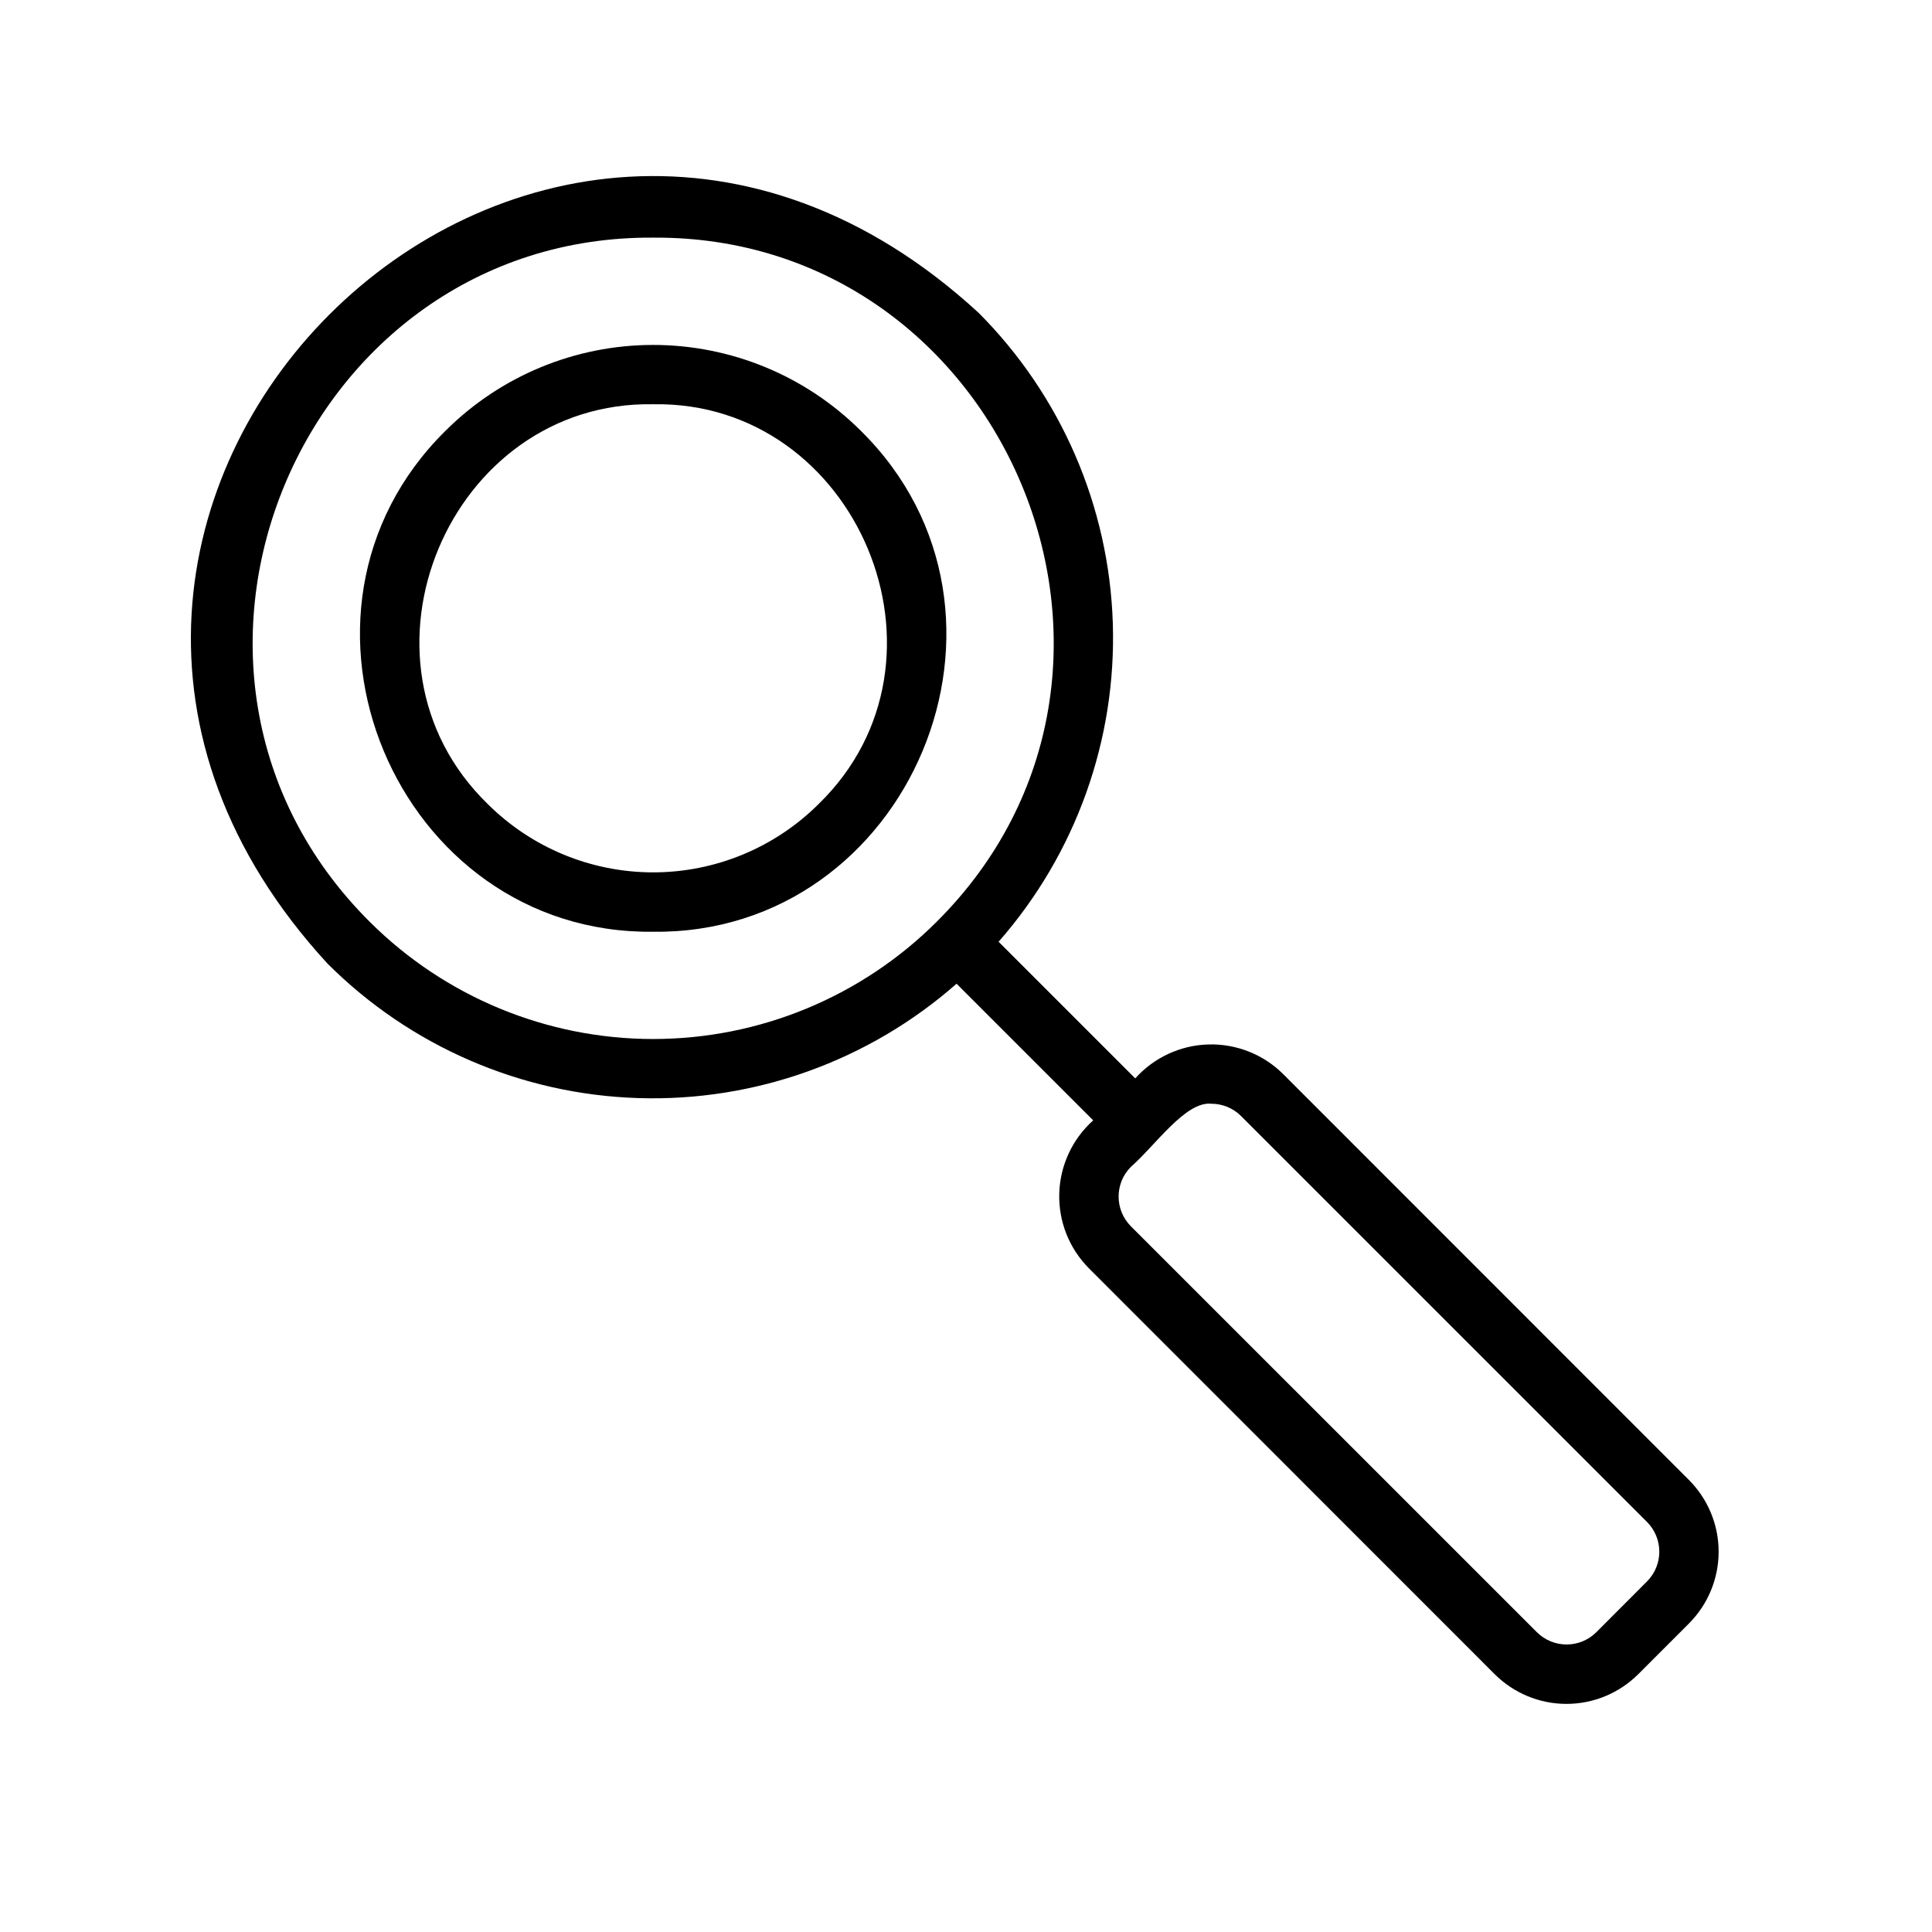 <?xml version="1.0" encoding="UTF-8"?>
<!-- The Best Svg Icon site in the world: iconSvg.co, Visit us! https://iconsvg.co -->
<svg fill="#000000" width="800px" height="800px" version="1.1" viewBox="144 144 512 512" xmlns="http://www.w3.org/2000/svg">
 <path d="m403.35 226.91c-119.18-109.7-282.18 53.434-172.51 172.5 21.91 21.887 51.332 34.613 82.285 35.594 30.953 0.984 61.121-9.855 84.375-30.309l36.211 36.211c-5.523 4.941-8.777 11.934-8.996 19.344s2.613 14.582 7.84 19.844l107.56 107.59c5.047 5.035 11.887 7.863 19.016 7.863 7.129 0 13.965-2.828 19.012-7.863l13.445-13.445c5.039-5.047 7.867-11.887 7.867-19.016s-2.828-13.969-7.867-19.016l-107.55-107.58c-5.258-5.223-12.434-8.055-19.84-7.836-7.41 0.219-14.402 3.469-19.348 8.992l-36.211-36.211c20.43-23.266 31.25-53.43 30.27-84.379-0.984-30.945-13.695-60.363-35.559-82.285zm61.668 209.59c2.953 0 5.785 1.172 7.875 3.262l107.59 107.58c4.332 4.356 4.332 11.391 0 15.742l-13.445 13.469c-4.356 4.332-11.391 4.332-15.746 0l-107.6-107.58c-4.332-4.356-4.332-11.391 0-15.742 6.402-5.566 14.469-17.445 21.324-16.73zm-223.04-48.215c-66.875-66.59-18.191-181.94 75.121-181.31 93.316-0.629 142 114.73 75.121 181.31h0.004c-19.941 19.891-46.957 31.062-75.125 31.062-28.164 0-55.18-11.172-75.121-31.062zm130.13-130.14c-14.609-14.559-34.391-22.734-55.016-22.734-20.621 0-40.406 8.176-55.012 22.734-49.027 48.359-13.059 133.57 55.016 132.78 68.078 0.789 104.05-84.426 55.012-132.78zm-11.133 98.895c-11.648 11.621-27.426 18.145-43.879 18.145-16.449 0-32.23-6.523-43.879-18.145-39.18-38.148-10.156-106.87 43.879-105.91 54.027-0.957 83.059 67.789 43.879 105.91z"/>
</svg>